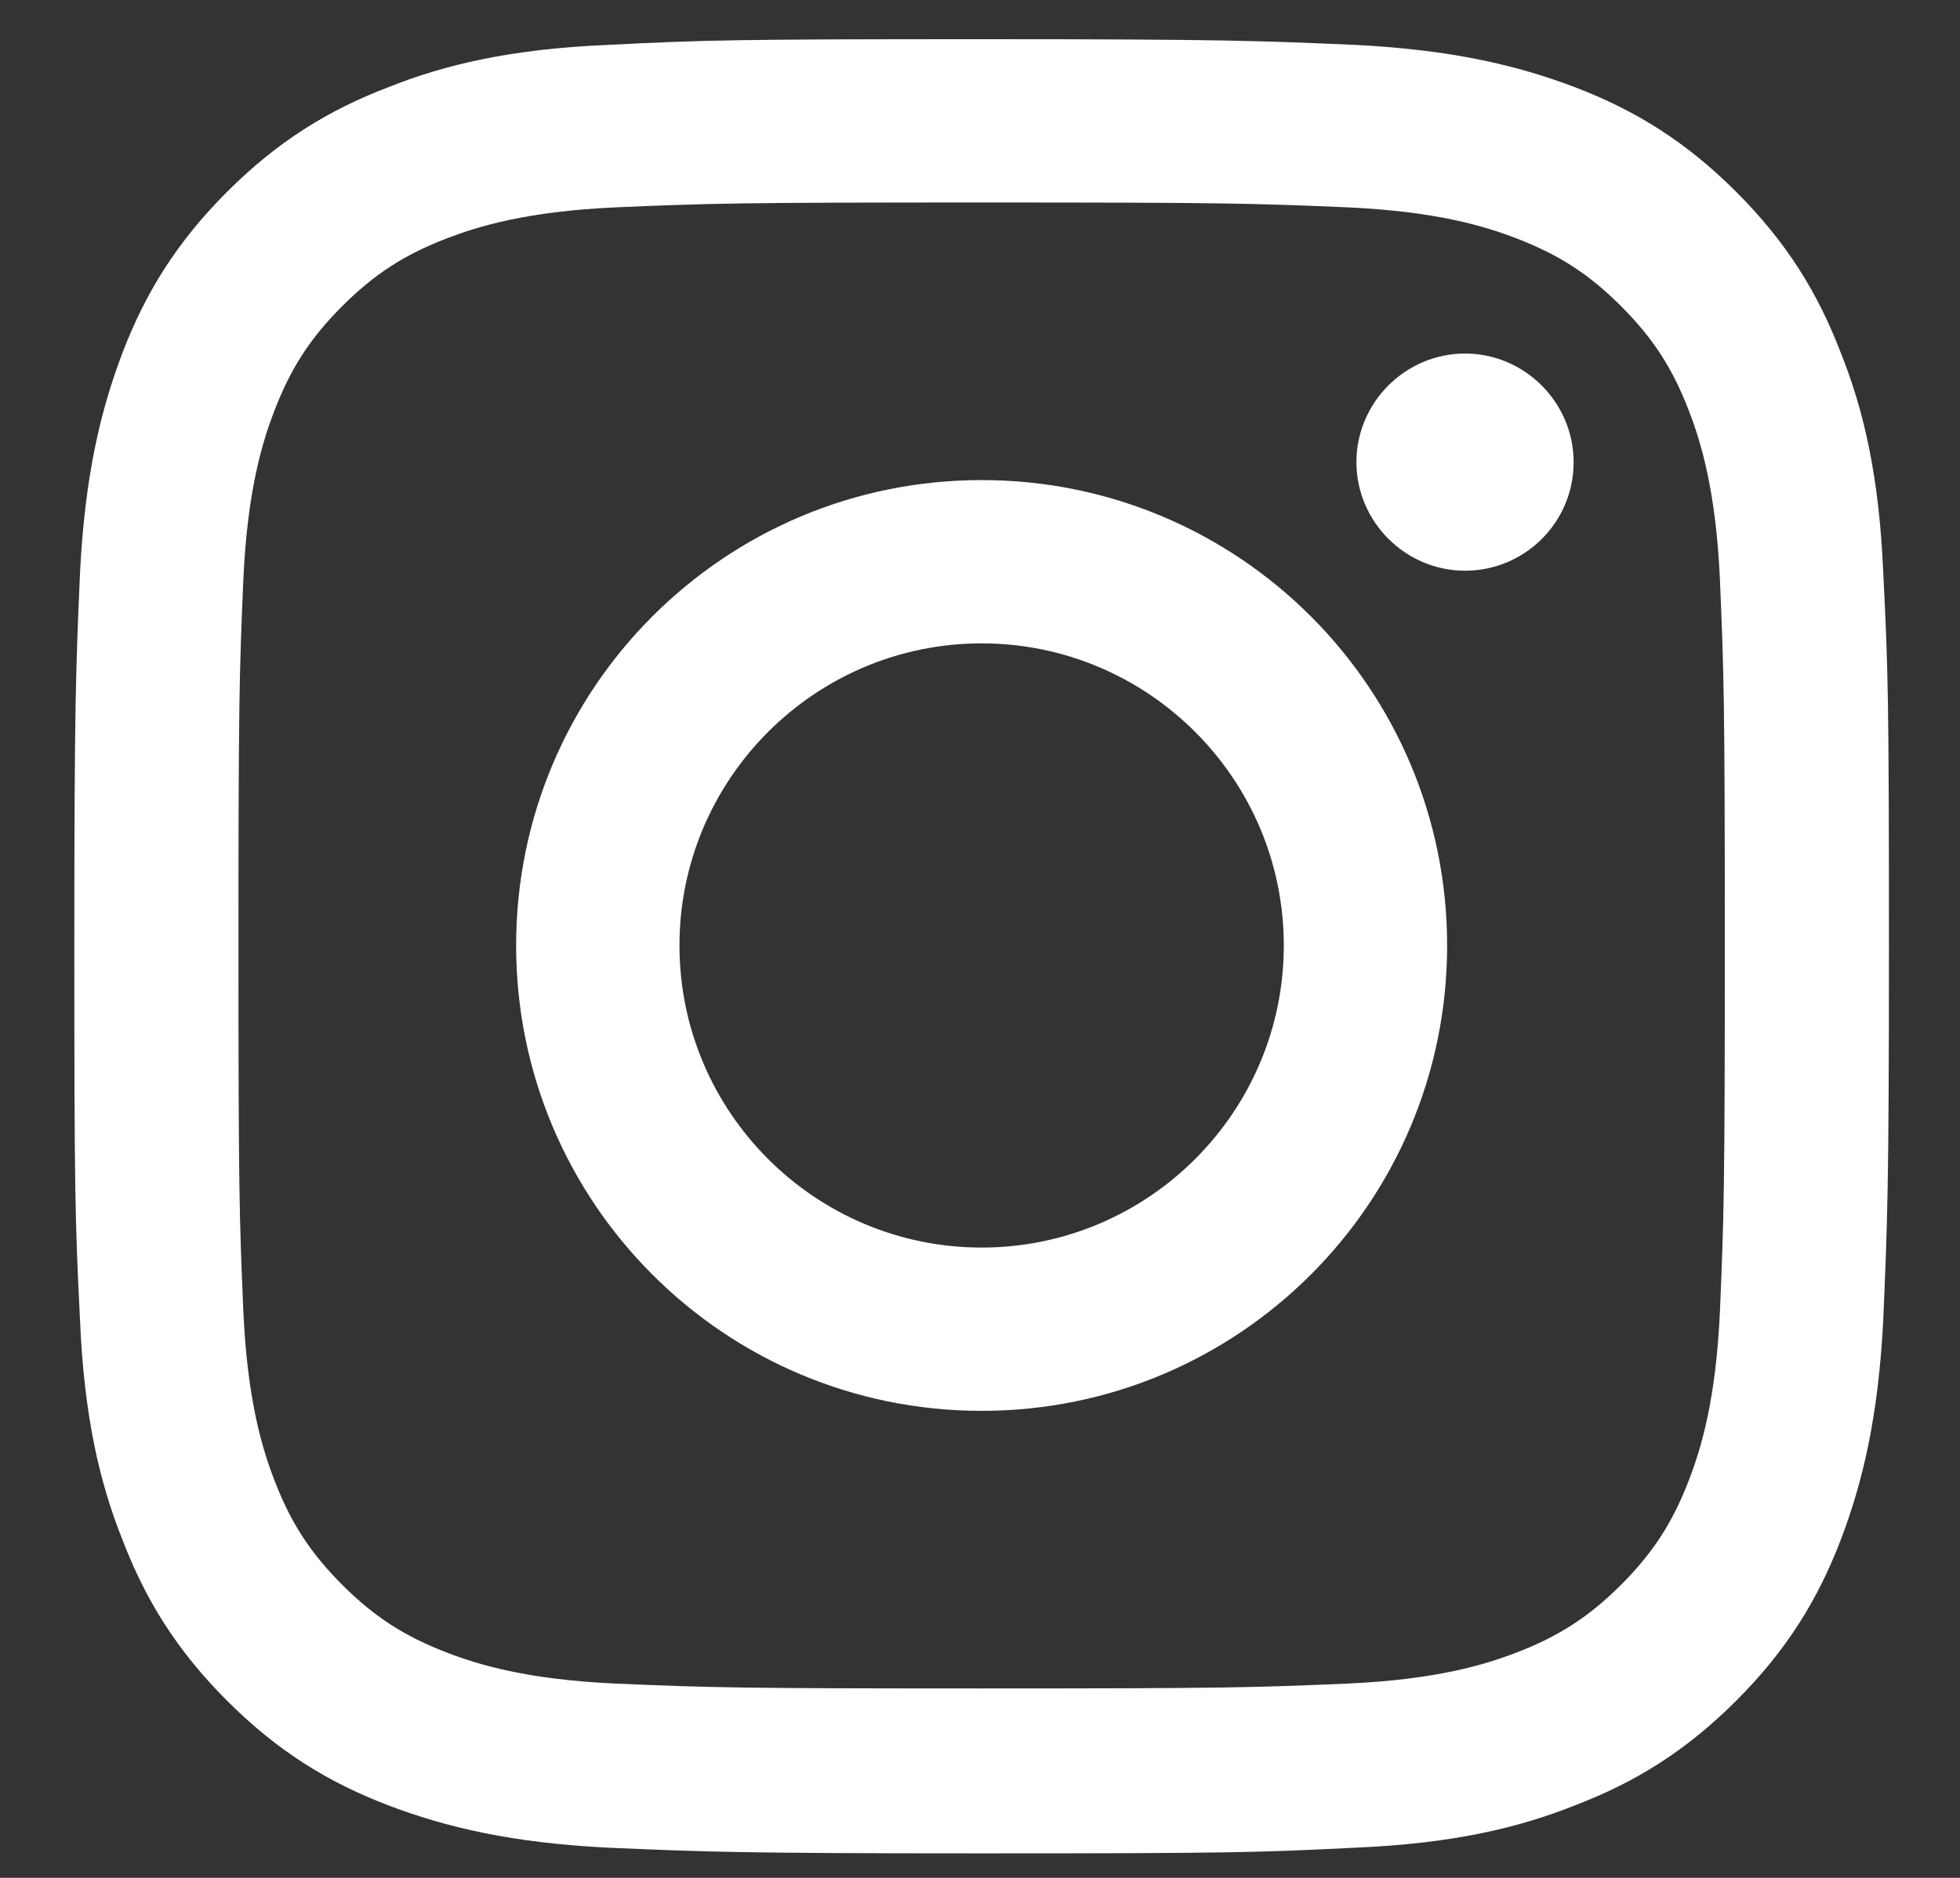 <svg width="24" height="23" viewBox="0 0 24 23" fill="none" xmlns="http://www.w3.org/2000/svg">
<rect x="0" y="0" width="24" height="23" fill="#333333" stroke="none"/>
<path d="M12.02 2.48C14.98 2.48 15.34 2.49 16.51 2.54C17.59 2.59 18.18 2.77 18.57 2.92C19.09 3.12 19.46 3.36 19.85 3.75C20.24 4.14 20.48 4.51 20.68 5.03C20.83 5.42 21.01 6.01 21.06 7.09C21.11 8.26 21.12 8.61 21.12 11.58C21.12 14.55 21.11 14.9 21.06 16.07C21.01 17.15 20.83 17.74 20.68 18.13C20.48 18.65 20.24 19.02 19.85 19.41C19.46 19.8 19.09 20.04 18.57 20.24C18.18 20.39 17.59 20.57 16.51 20.62C15.34 20.67 14.99 20.68 12.02 20.68C9.05 20.68 8.7 20.67 7.53 20.62C6.45 20.57 5.86 20.39 5.47 20.24C4.95 20.04 4.58 19.8 4.19 19.41C3.8 19.02 3.56 18.65 3.36 18.13C3.21 17.74 3.03 17.15 2.98 16.07C2.93 14.9 2.92 14.55 2.92 11.58C2.92 8.61 2.93 8.26 2.98 7.09C3.03 6.01 3.21 5.42 3.36 5.03C3.56 4.51 3.8 4.14 4.19 3.75C4.58 3.36 4.95 3.12 5.47 2.92C5.86 2.77 6.45 2.59 7.53 2.54C8.7 2.49 9.05 2.48 12.02 2.48ZM12.02 0.48C9.01 0.48 8.63 0.49 7.44 0.55C6.26 0.6 5.45 0.79 4.75 1.07C4.02 1.35 3.4 1.73 2.78 2.35C2.16 2.97 1.78 3.59 1.5 4.32C1.23 5.03 1.04 5.83 0.98 7.01C0.93 8.19 0.91 8.57 0.91 11.59C0.91 14.61 0.92 14.98 0.98 16.17C1.03 17.35 1.22 18.16 1.5 18.86C1.78 19.59 2.16 20.21 2.78 20.83C3.4 21.45 4.02 21.83 4.75 22.11C5.46 22.38 6.26 22.57 7.44 22.63C8.62 22.68 9 22.7 12.02 22.7C15.04 22.7 15.41 22.69 16.6 22.63C17.78 22.58 18.59 22.39 19.29 22.11C20.02 21.83 20.64 21.45 21.26 20.83C21.88 20.21 22.26 19.59 22.54 18.86C22.81 18.15 23 17.35 23.06 16.17C23.11 14.99 23.13 14.61 23.13 11.59C23.13 8.57 23.12 8.2 23.06 7.01C23.01 5.83 22.82 5.02 22.54 4.32C22.26 3.59 21.88 2.97 21.26 2.35C20.64 1.73 20.02 1.35 19.29 1.07C18.58 0.8 17.78 0.61 16.6 0.55C15.42 0.5 15.04 0.48 12.02 0.48Z" fill="white"/>
<path d="M12.02 5.88C8.87 5.88 6.32 8.43 6.32 11.58C6.32 14.73 8.87 17.28 12.02 17.28C15.17 17.28 17.72 14.73 17.72 11.58C17.72 8.43 15.17 5.88 12.02 5.88ZM12.02 15.28C9.98 15.28 8.32 13.62 8.32 11.58C8.32 9.54 9.98 7.88 12.02 7.88C14.06 7.88 15.72 9.54 15.72 11.58C15.72 13.62 14.06 15.28 12.02 15.28Z" fill="white"/>
<path d="M19.269 5.66C19.269 6.4 18.669 6.99 17.939 6.99C17.209 6.99 16.609 6.39 16.609 5.66C16.609 4.93 17.209 4.33 17.939 4.33C18.669 4.33 19.269 4.93 19.269 5.66Z" fill="white"/>
</svg>
